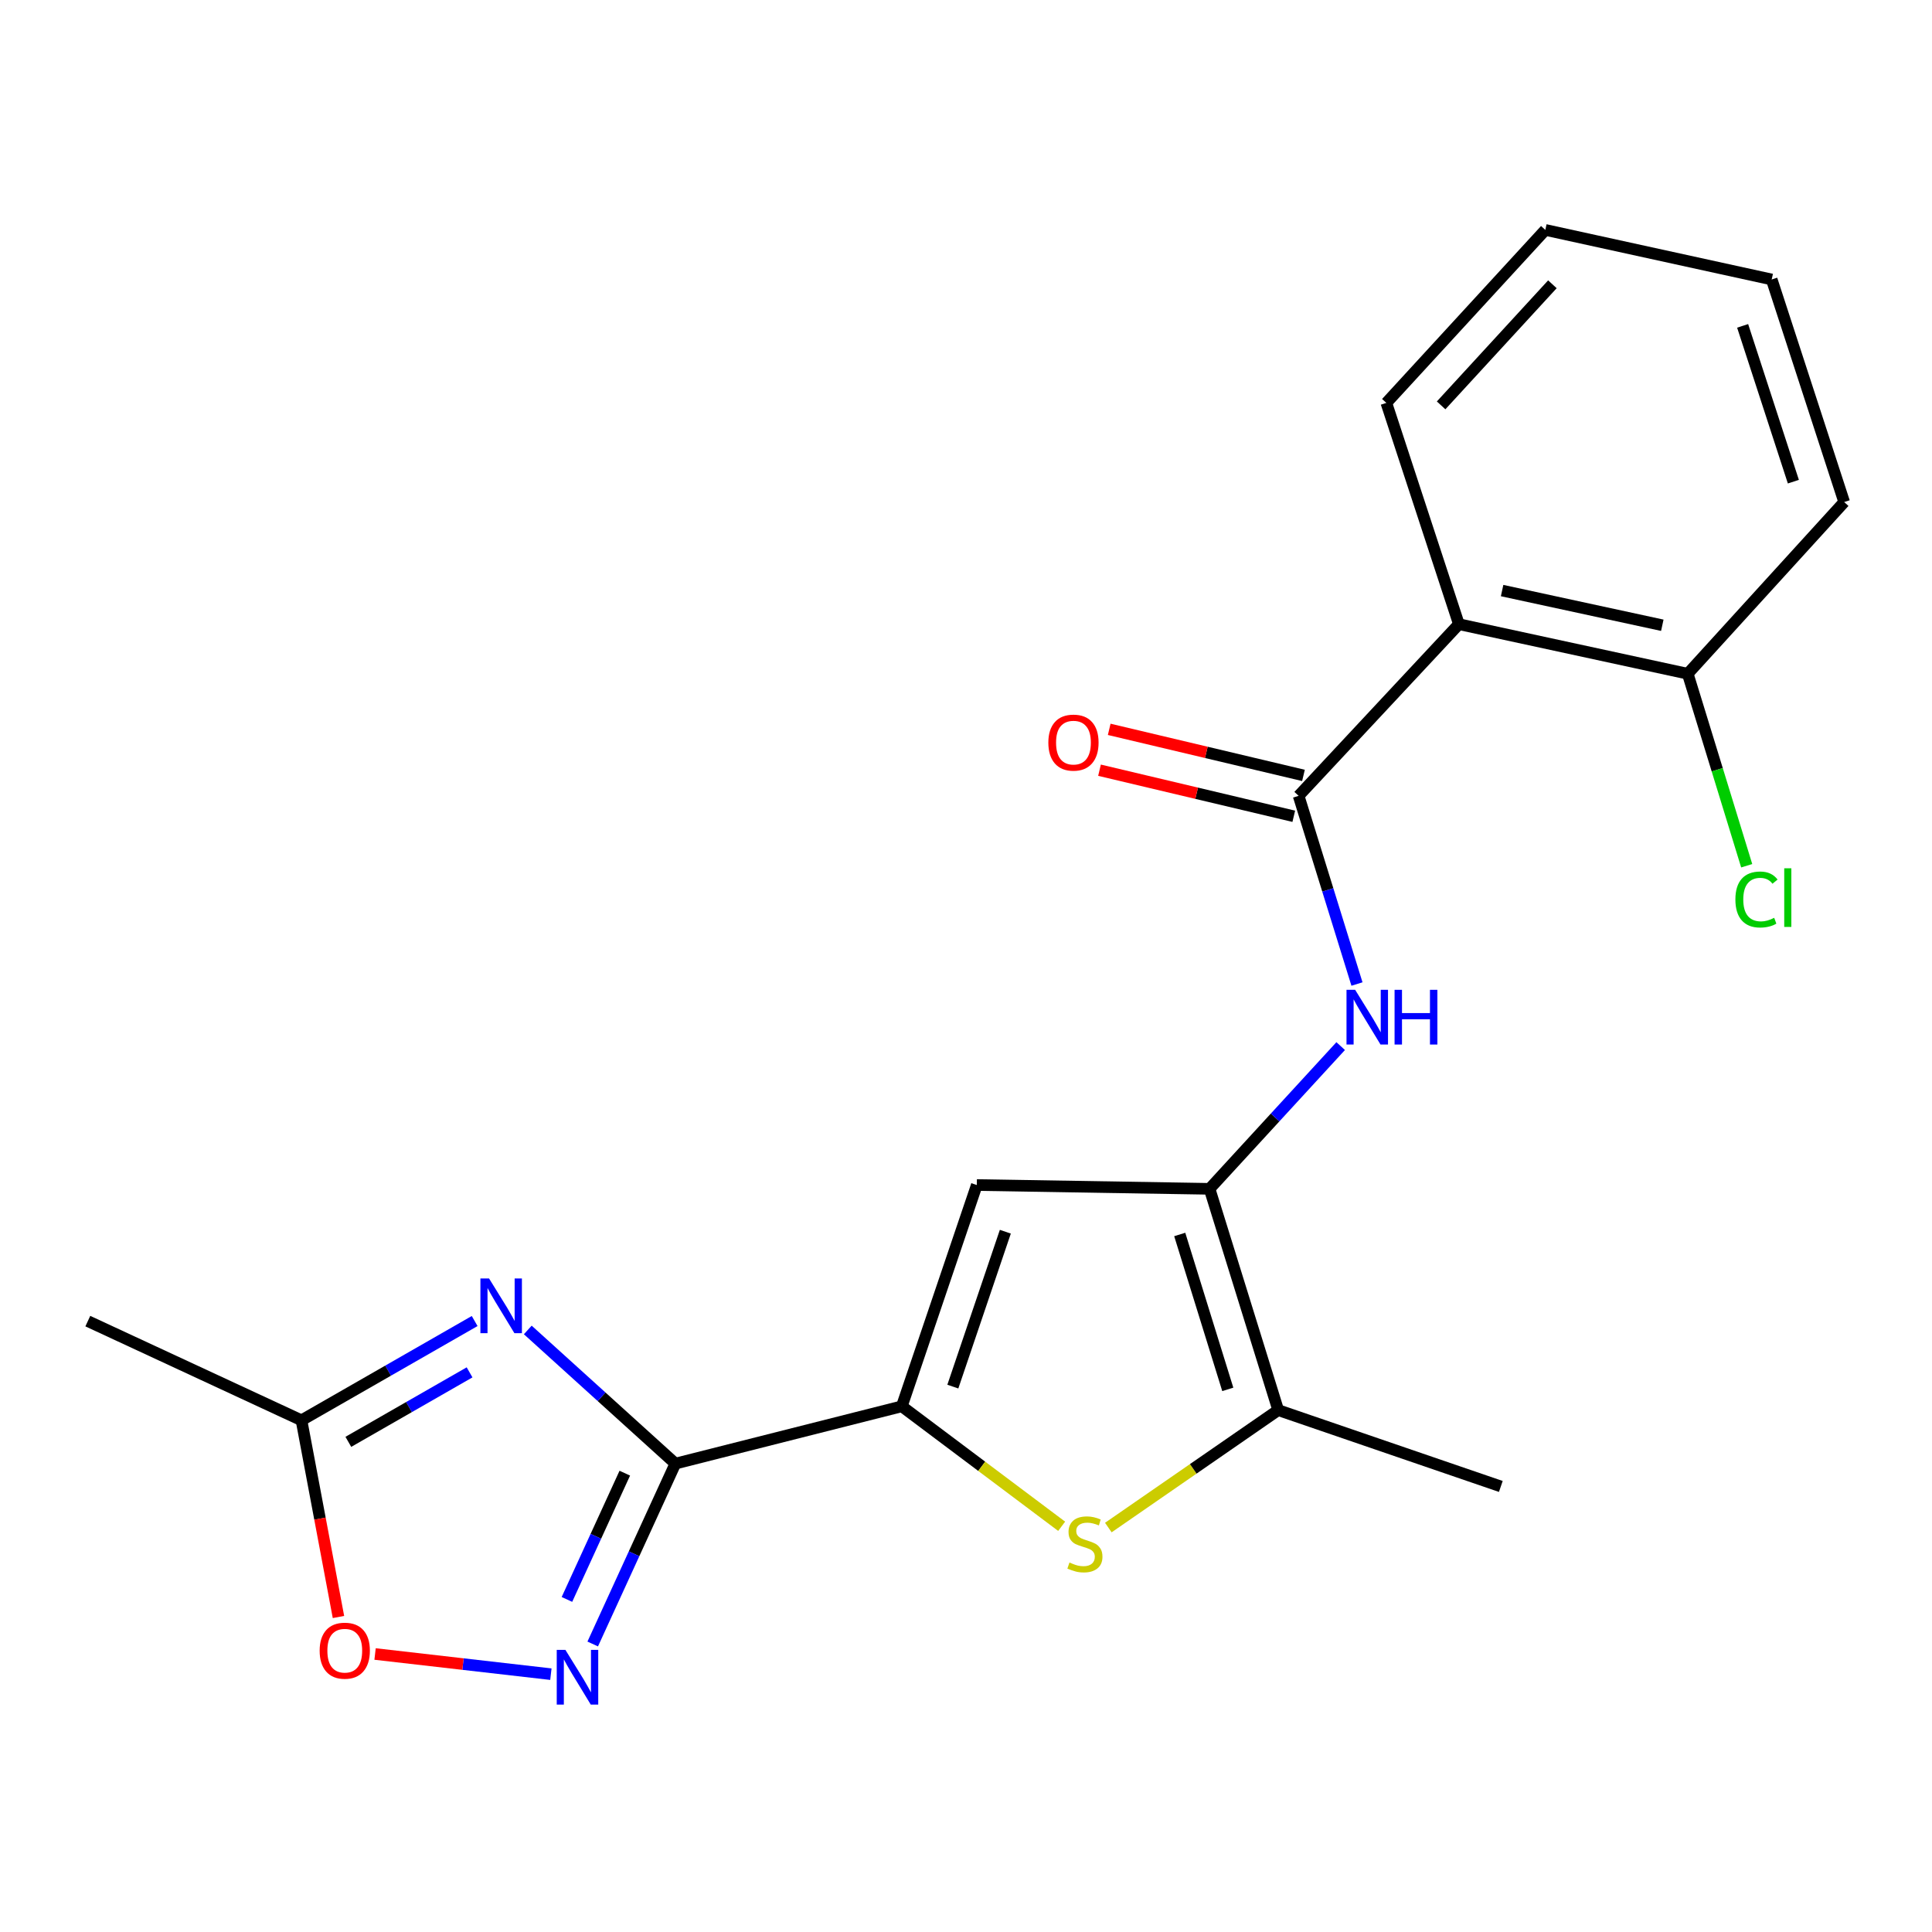 <?xml version='1.0' encoding='iso-8859-1'?>
<svg version='1.1' baseProfile='full'
              xmlns='http://www.w3.org/2000/svg'
                      xmlns:rdkit='http://www.rdkit.org/xml'
                      xmlns:xlink='http://www.w3.org/1999/xlink'
                  xml:space='preserve'
width='1000px' height='1000px' viewBox='0 0 1000 1000'>
<!-- END OF HEADER -->
<rect style='opacity:1.0;fill:#FFFFFF;stroke:none' width='1000' height='1000' x='0' y='0'> </rect>
<path class='bond-0' d='M 349.576,757.561 L 466.772,727.908' style='fill:none;fill-rule:evenodd;stroke:#000000;stroke-width:6px;stroke-linecap:butt;stroke-linejoin:miter;stroke-opacity:1' />
<path class='bond-1' d='M 349.576,757.561 L 311.378,722.97' style='fill:none;fill-rule:evenodd;stroke:#000000;stroke-width:6px;stroke-linecap:butt;stroke-linejoin:miter;stroke-opacity:1' />
<path class='bond-1' d='M 311.378,722.97 L 273.18,688.379' style='fill:none;fill-rule:evenodd;stroke:#0000FF;stroke-width:6px;stroke-linecap:butt;stroke-linejoin:miter;stroke-opacity:1' />
<path class='bond-5' d='M 349.576,757.561 L 328.183,804.243' style='fill:none;fill-rule:evenodd;stroke:#000000;stroke-width:6px;stroke-linecap:butt;stroke-linejoin:miter;stroke-opacity:1' />
<path class='bond-5' d='M 328.183,804.243 L 306.79,850.926' style='fill:none;fill-rule:evenodd;stroke:#0000FF;stroke-width:6px;stroke-linecap:butt;stroke-linejoin:miter;stroke-opacity:1' />
<path class='bond-5' d='M 323.393,762.508 L 308.418,795.186' style='fill:none;fill-rule:evenodd;stroke:#000000;stroke-width:6px;stroke-linecap:butt;stroke-linejoin:miter;stroke-opacity:1' />
<path class='bond-5' d='M 308.418,795.186 L 293.443,827.863' style='fill:none;fill-rule:evenodd;stroke:#0000FF;stroke-width:6px;stroke-linecap:butt;stroke-linejoin:miter;stroke-opacity:1' />
<path class='bond-3' d='M 466.772,727.908 L 508.141,758.954' style='fill:none;fill-rule:evenodd;stroke:#000000;stroke-width:6px;stroke-linecap:butt;stroke-linejoin:miter;stroke-opacity:1' />
<path class='bond-3' d='M 508.141,758.954 L 549.509,790' style='fill:none;fill-rule:evenodd;stroke:#CCCC00;stroke-width:6px;stroke-linecap:butt;stroke-linejoin:miter;stroke-opacity:1' />
<path class='bond-4' d='M 466.772,727.908 L 505.592,613.369' style='fill:none;fill-rule:evenodd;stroke:#000000;stroke-width:6px;stroke-linecap:butt;stroke-linejoin:miter;stroke-opacity:1' />
<path class='bond-4' d='M 493.186,717.706 L 520.36,637.529' style='fill:none;fill-rule:evenodd;stroke:#000000;stroke-width:6px;stroke-linecap:butt;stroke-linejoin:miter;stroke-opacity:1' />
<path class='bond-10' d='M 245.681,683.762 L 200.862,709.453' style='fill:none;fill-rule:evenodd;stroke:#0000FF;stroke-width:6px;stroke-linecap:butt;stroke-linejoin:miter;stroke-opacity:1' />
<path class='bond-10' d='M 200.862,709.453 L 156.044,735.143' style='fill:none;fill-rule:evenodd;stroke:#000000;stroke-width:6px;stroke-linecap:butt;stroke-linejoin:miter;stroke-opacity:1' />
<path class='bond-10' d='M 243.047,710.331 L 211.674,728.315' style='fill:none;fill-rule:evenodd;stroke:#0000FF;stroke-width:6px;stroke-linecap:butt;stroke-linejoin:miter;stroke-opacity:1' />
<path class='bond-10' d='M 211.674,728.315 L 180.302,746.298' style='fill:none;fill-rule:evenodd;stroke:#000000;stroke-width:6px;stroke-linecap:butt;stroke-linejoin:miter;stroke-opacity:1' />
<path class='bond-2' d='M 626.062,615.338 L 505.592,613.369' style='fill:none;fill-rule:evenodd;stroke:#000000;stroke-width:6px;stroke-linecap:butt;stroke-linejoin:miter;stroke-opacity:1' />
<path class='bond-8' d='M 626.062,615.338 L 659.997,578.4' style='fill:none;fill-rule:evenodd;stroke:#000000;stroke-width:6px;stroke-linecap:butt;stroke-linejoin:miter;stroke-opacity:1' />
<path class='bond-8' d='M 659.997,578.4 L 693.931,541.463' style='fill:none;fill-rule:evenodd;stroke:#0000FF;stroke-width:6px;stroke-linecap:butt;stroke-linejoin:miter;stroke-opacity:1' />
<path class='bond-22' d='M 626.062,615.338 L 661.597,729.877' style='fill:none;fill-rule:evenodd;stroke:#000000;stroke-width:6px;stroke-linecap:butt;stroke-linejoin:miter;stroke-opacity:1' />
<path class='bond-22' d='M 610.627,638.961 L 635.502,719.138' style='fill:none;fill-rule:evenodd;stroke:#000000;stroke-width:6px;stroke-linecap:butt;stroke-linejoin:miter;stroke-opacity:1' />
<path class='bond-7' d='M 573.672,790.659 L 617.634,760.268' style='fill:none;fill-rule:evenodd;stroke:#CCCC00;stroke-width:6px;stroke-linecap:butt;stroke-linejoin:miter;stroke-opacity:1' />
<path class='bond-7' d='M 617.634,760.268 L 661.597,729.877' style='fill:none;fill-rule:evenodd;stroke:#000000;stroke-width:6px;stroke-linecap:butt;stroke-linejoin:miter;stroke-opacity:1' />
<path class='bond-11' d='M 285.136,866.546 L 239.635,861.327' style='fill:none;fill-rule:evenodd;stroke:#0000FF;stroke-width:6px;stroke-linecap:butt;stroke-linejoin:miter;stroke-opacity:1' />
<path class='bond-11' d='M 239.635,861.327 L 194.134,856.108' style='fill:none;fill-rule:evenodd;stroke:#FF0000;stroke-width:6px;stroke-linecap:butt;stroke-linejoin:miter;stroke-opacity:1' />
<path class='bond-6' d='M 672.165,411.926 L 687.266,460.628' style='fill:none;fill-rule:evenodd;stroke:#000000;stroke-width:6px;stroke-linecap:butt;stroke-linejoin:miter;stroke-opacity:1' />
<path class='bond-6' d='M 687.266,460.628 L 702.367,509.331' style='fill:none;fill-rule:evenodd;stroke:#0000FF;stroke-width:6px;stroke-linecap:butt;stroke-linejoin:miter;stroke-opacity:1' />
<path class='bond-9' d='M 672.165,411.926 L 755.119,323.077' style='fill:none;fill-rule:evenodd;stroke:#000000;stroke-width:6px;stroke-linecap:butt;stroke-linejoin:miter;stroke-opacity:1' />
<path class='bond-13' d='M 674.673,401.349 L 624.398,389.427' style='fill:none;fill-rule:evenodd;stroke:#000000;stroke-width:6px;stroke-linecap:butt;stroke-linejoin:miter;stroke-opacity:1' />
<path class='bond-13' d='M 624.398,389.427 L 574.123,377.506' style='fill:none;fill-rule:evenodd;stroke:#FF0000;stroke-width:6px;stroke-linecap:butt;stroke-linejoin:miter;stroke-opacity:1' />
<path class='bond-13' d='M 669.657,422.503 L 619.382,410.582' style='fill:none;fill-rule:evenodd;stroke:#000000;stroke-width:6px;stroke-linecap:butt;stroke-linejoin:miter;stroke-opacity:1' />
<path class='bond-13' d='M 619.382,410.582 L 569.107,398.66' style='fill:none;fill-rule:evenodd;stroke:#FF0000;stroke-width:6px;stroke-linecap:butt;stroke-linejoin:miter;stroke-opacity:1' />
<path class='bond-16' d='M 661.597,729.877 L 776.824,769.385' style='fill:none;fill-rule:evenodd;stroke:#000000;stroke-width:6px;stroke-linecap:butt;stroke-linejoin:miter;stroke-opacity:1' />
<path class='bond-12' d='M 755.119,323.077 L 873.572,348.732' style='fill:none;fill-rule:evenodd;stroke:#000000;stroke-width:6px;stroke-linecap:butt;stroke-linejoin:miter;stroke-opacity:1' />
<path class='bond-12' d='M 777.489,305.677 L 860.406,323.635' style='fill:none;fill-rule:evenodd;stroke:#000000;stroke-width:6px;stroke-linecap:butt;stroke-linejoin:miter;stroke-opacity:1' />
<path class='bond-15' d='M 755.119,323.077 L 717.568,208.538' style='fill:none;fill-rule:evenodd;stroke:#000000;stroke-width:6px;stroke-linecap:butt;stroke-linejoin:miter;stroke-opacity:1' />
<path class='bond-17' d='M 156.044,735.143 L 45.455,683.81' style='fill:none;fill-rule:evenodd;stroke:#000000;stroke-width:6px;stroke-linecap:butt;stroke-linejoin:miter;stroke-opacity:1' />
<path class='bond-21' d='M 156.044,735.143 L 165.616,786.05' style='fill:none;fill-rule:evenodd;stroke:#000000;stroke-width:6px;stroke-linecap:butt;stroke-linejoin:miter;stroke-opacity:1' />
<path class='bond-21' d='M 165.616,786.05 L 175.187,836.957' style='fill:none;fill-rule:evenodd;stroke:#FF0000;stroke-width:6px;stroke-linecap:butt;stroke-linejoin:miter;stroke-opacity:1' />
<path class='bond-14' d='M 873.572,348.732 L 888.831,398.421' style='fill:none;fill-rule:evenodd;stroke:#000000;stroke-width:6px;stroke-linecap:butt;stroke-linejoin:miter;stroke-opacity:1' />
<path class='bond-14' d='M 888.831,398.421 L 904.091,448.109' style='fill:none;fill-rule:evenodd;stroke:#00CC00;stroke-width:6px;stroke-linecap:butt;stroke-linejoin:miter;stroke-opacity:1' />
<path class='bond-18' d='M 873.572,348.732 L 954.545,259.859' style='fill:none;fill-rule:evenodd;stroke:#000000;stroke-width:6px;stroke-linecap:butt;stroke-linejoin:miter;stroke-opacity:1' />
<path class='bond-19' d='M 717.568,208.538 L 799.858,119.001' style='fill:none;fill-rule:evenodd;stroke:#000000;stroke-width:6px;stroke-linecap:butt;stroke-linejoin:miter;stroke-opacity:1' />
<path class='bond-19' d='M 745.919,209.819 L 803.522,147.144' style='fill:none;fill-rule:evenodd;stroke:#000000;stroke-width:6px;stroke-linecap:butt;stroke-linejoin:miter;stroke-opacity:1' />
<path class='bond-23' d='M 954.545,259.859 L 917.03,144.656' style='fill:none;fill-rule:evenodd;stroke:#000000;stroke-width:6px;stroke-linecap:butt;stroke-linejoin:miter;stroke-opacity:1' />
<path class='bond-23' d='M 928.246,249.311 L 901.985,168.668' style='fill:none;fill-rule:evenodd;stroke:#000000;stroke-width:6px;stroke-linecap:butt;stroke-linejoin:miter;stroke-opacity:1' />
<path class='bond-20' d='M 799.858,119.001 L 917.03,144.656' style='fill:none;fill-rule:evenodd;stroke:#000000;stroke-width:6px;stroke-linecap:butt;stroke-linejoin:miter;stroke-opacity:1' />
<path  class='atom-2' d='M 253.139 661.739
L 262.419 676.739
Q 263.339 678.219, 264.819 680.899
Q 266.299 683.579, 266.379 683.739
L 266.379 661.739
L 270.139 661.739
L 270.139 690.059
L 266.259 690.059
L 256.299 673.659
Q 255.139 671.739, 253.899 669.539
Q 252.699 667.339, 252.339 666.659
L 252.339 690.059
L 248.659 690.059
L 248.659 661.739
L 253.139 661.739
' fill='#0000FF'/>
<path  class='atom-4' d='M 553.551 808.758
Q 553.871 808.878, 555.191 809.438
Q 556.511 809.998, 557.951 810.358
Q 559.431 810.678, 560.871 810.678
Q 563.551 810.678, 565.111 809.398
Q 566.671 808.078, 566.671 805.798
Q 566.671 804.238, 565.871 803.278
Q 565.111 802.318, 563.911 801.798
Q 562.711 801.278, 560.711 800.678
Q 558.191 799.918, 556.671 799.198
Q 555.191 798.478, 554.111 796.958
Q 553.071 795.438, 553.071 792.878
Q 553.071 789.318, 555.471 787.118
Q 557.911 784.918, 562.711 784.918
Q 565.991 784.918, 569.711 786.478
L 568.791 789.558
Q 565.391 788.158, 562.831 788.158
Q 560.071 788.158, 558.551 789.318
Q 557.031 790.438, 557.071 792.398
Q 557.071 793.918, 557.831 794.838
Q 558.631 795.758, 559.751 796.278
Q 560.911 796.798, 562.831 797.398
Q 565.391 798.198, 566.911 798.998
Q 568.431 799.798, 569.511 801.438
Q 570.631 803.038, 570.631 805.798
Q 570.631 809.718, 567.991 811.838
Q 565.391 813.918, 561.031 813.918
Q 558.511 813.918, 556.591 813.358
Q 554.711 812.838, 552.471 811.918
L 553.551 808.758
' fill='#CCCC00'/>
<path  class='atom-6' d='M 292.647 853.966
L 301.927 868.966
Q 302.847 870.446, 304.327 873.126
Q 305.807 875.806, 305.887 875.966
L 305.887 853.966
L 309.647 853.966
L 309.647 882.286
L 305.767 882.286
L 295.807 865.886
Q 294.647 863.966, 293.407 861.766
Q 292.207 859.566, 291.847 858.886
L 291.847 882.286
L 288.167 882.286
L 288.167 853.966
L 292.647 853.966
' fill='#0000FF'/>
<path  class='atom-9' d='M 701.428 512.329
L 710.708 527.329
Q 711.628 528.809, 713.108 531.489
Q 714.588 534.169, 714.668 534.329
L 714.668 512.329
L 718.428 512.329
L 718.428 540.649
L 714.548 540.649
L 704.588 524.249
Q 703.428 522.329, 702.188 520.129
Q 700.988 517.929, 700.628 517.249
L 700.628 540.649
L 696.948 540.649
L 696.948 512.329
L 701.428 512.329
' fill='#0000FF'/>
<path  class='atom-9' d='M 721.828 512.329
L 725.668 512.329
L 725.668 524.369
L 740.148 524.369
L 740.148 512.329
L 743.988 512.329
L 743.988 540.649
L 740.148 540.649
L 740.148 527.569
L 725.668 527.569
L 725.668 540.649
L 721.828 540.649
L 721.828 512.329
' fill='#0000FF'/>
<path  class='atom-12' d='M 165.45 854.388
Q 165.45 847.588, 168.81 843.788
Q 172.17 839.988, 178.45 839.988
Q 184.73 839.988, 188.09 843.788
Q 191.45 847.588, 191.45 854.388
Q 191.45 861.268, 188.05 865.188
Q 184.65 869.068, 178.45 869.068
Q 172.21 869.068, 168.81 865.188
Q 165.45 861.308, 165.45 854.388
M 178.45 865.868
Q 182.77 865.868, 185.09 862.988
Q 187.45 860.068, 187.45 854.388
Q 187.45 848.828, 185.09 846.028
Q 182.77 843.188, 178.45 843.188
Q 174.13 843.188, 171.77 845.988
Q 169.45 848.788, 169.45 854.388
Q 169.45 860.108, 171.77 862.988
Q 174.13 865.868, 178.45 865.868
' fill='#FF0000'/>
<path  class='atom-14' d='M 542.621 384.371
Q 542.621 377.571, 545.981 373.771
Q 549.341 369.971, 555.621 369.971
Q 561.901 369.971, 565.261 373.771
Q 568.621 377.571, 568.621 384.371
Q 568.621 391.251, 565.221 395.171
Q 561.821 399.051, 555.621 399.051
Q 549.381 399.051, 545.981 395.171
Q 542.621 391.291, 542.621 384.371
M 555.621 395.851
Q 559.941 395.851, 562.261 392.971
Q 564.621 390.051, 564.621 384.371
Q 564.621 378.811, 562.261 376.011
Q 559.941 373.171, 555.621 373.171
Q 551.301 373.171, 548.941 375.971
Q 546.621 378.771, 546.621 384.371
Q 546.621 390.091, 548.941 392.971
Q 551.301 395.851, 555.621 395.851
' fill='#FF0000'/>
<path  class='atom-15' d='M 898.235 465.58
Q 898.235 458.54, 901.515 454.86
Q 904.835 451.14, 911.115 451.14
Q 916.955 451.14, 920.075 455.26
L 917.435 457.42
Q 915.155 454.42, 911.115 454.42
Q 906.835 454.42, 904.555 457.3
Q 902.315 460.14, 902.315 465.58
Q 902.315 471.18, 904.635 474.06
Q 906.995 476.94, 911.555 476.94
Q 914.675 476.94, 918.315 475.06
L 919.435 478.06
Q 917.955 479.02, 915.715 479.58
Q 913.475 480.14, 910.995 480.14
Q 904.835 480.14, 901.515 476.38
Q 898.235 472.62, 898.235 465.58
' fill='#00CC00'/>
<path  class='atom-15' d='M 923.515 449.42
L 927.195 449.42
L 927.195 479.78
L 923.515 479.78
L 923.515 449.42
' fill='#00CC00'/>
</svg>
